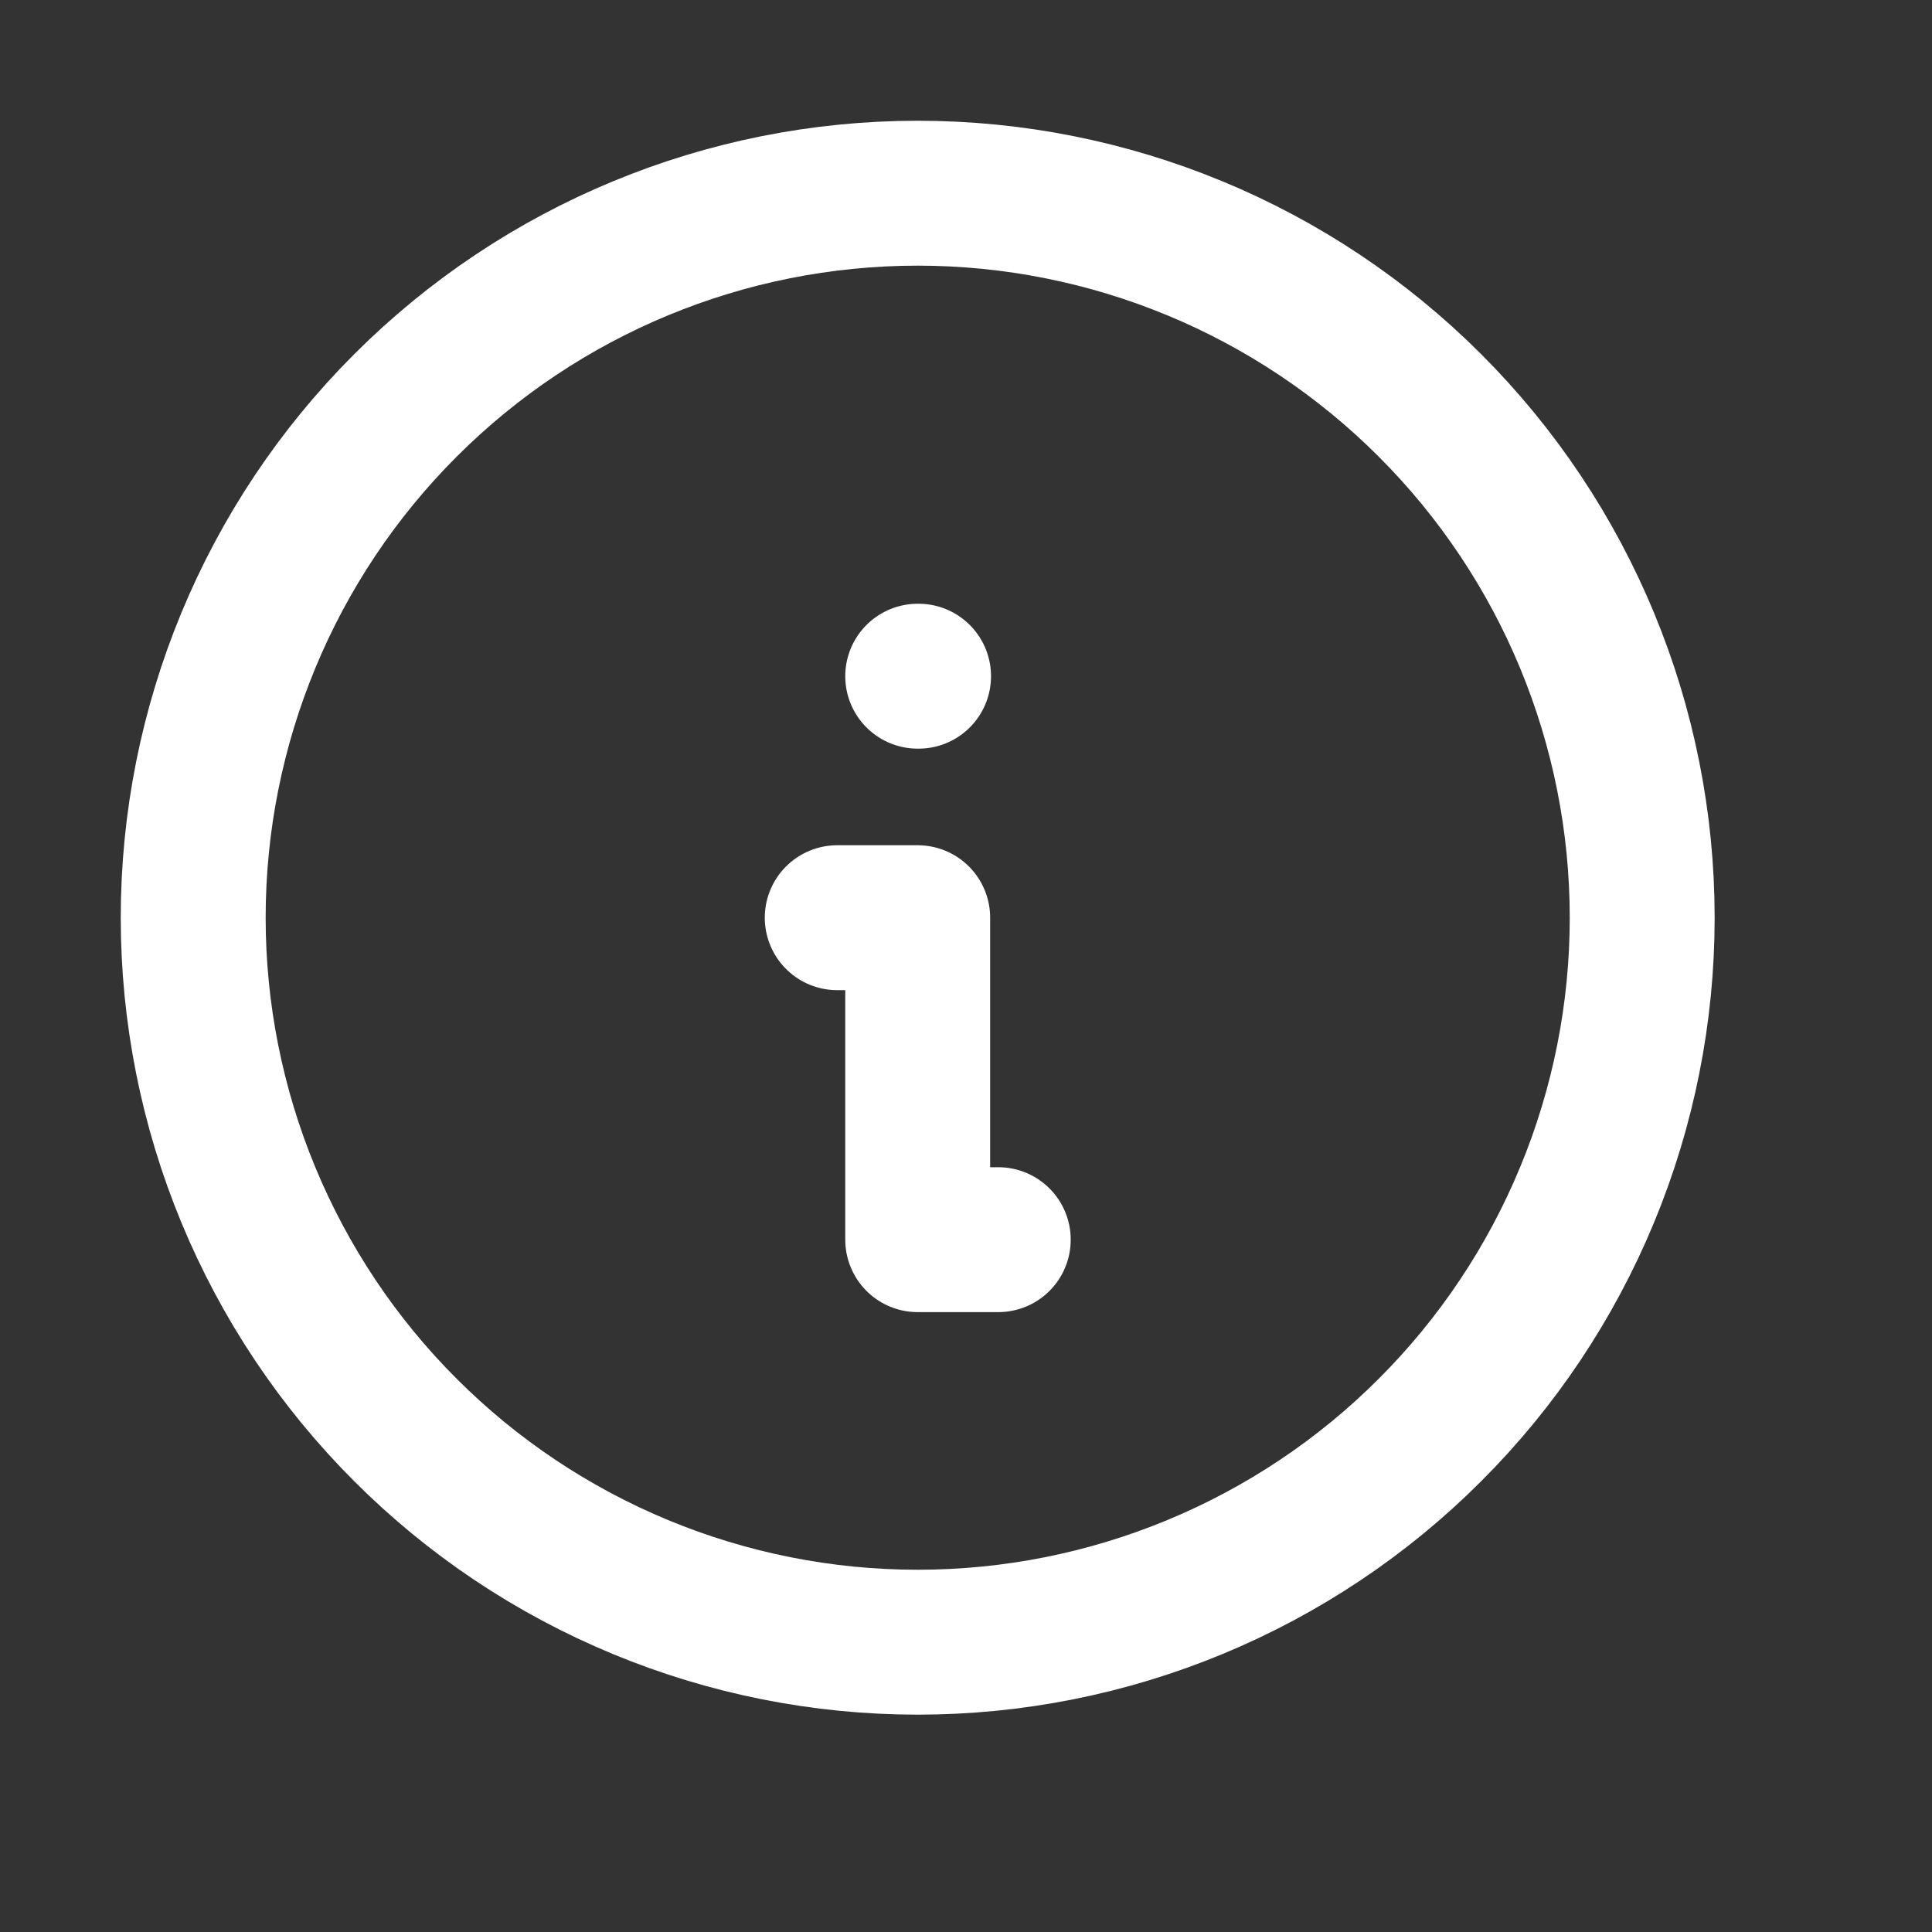 <svg width="20" height="20" viewBox="0 0 20 20" fill="none" xmlns="http://www.w3.org/2000/svg">
<rect x="0" y="0" width="20" height="20" fill="#333333" stroke="none"/>
<g clip-path="url(#clip0_1559_6350)">
<path d="M2 9.5C2 10.485 2.194 11.46 2.571 12.37C2.948 13.28 3.5 14.107 4.197 14.803C4.893 15.5 5.72 16.052 6.63 16.429C7.54 16.806 8.515 17 9.5 17C10.485 17 11.46 16.806 12.37 16.429C13.28 16.052 14.107 15.5 14.803 14.803C15.5 14.107 16.052 13.28 16.429 12.37C16.806 11.46 17 10.485 17 9.5C17 7.511 16.21 5.603 14.803 4.197C13.397 2.79 11.489 2 9.5 2C7.511 2 5.603 2.79 4.197 4.197C2.79 5.603 2 7.511 2 9.5Z" stroke="white" stroke-width="1.5" stroke-linecap="round" stroke-linejoin="round"/>
<path d="M9.5 7H9.509" stroke="white" stroke-width="1.5" stroke-linecap="round" stroke-linejoin="round"/>
<path d="M8.667 9.5H9.5V12.833H10.334" stroke="white" stroke-width="1.5" stroke-linecap="round" stroke-linejoin="round"/>
</g>
<defs>
<clipPath id="clip0_1559_6350">
<rect width="17" height="17" fill="white" transform="translate(1 1)"/>
</clipPath>
</defs>
</svg>
